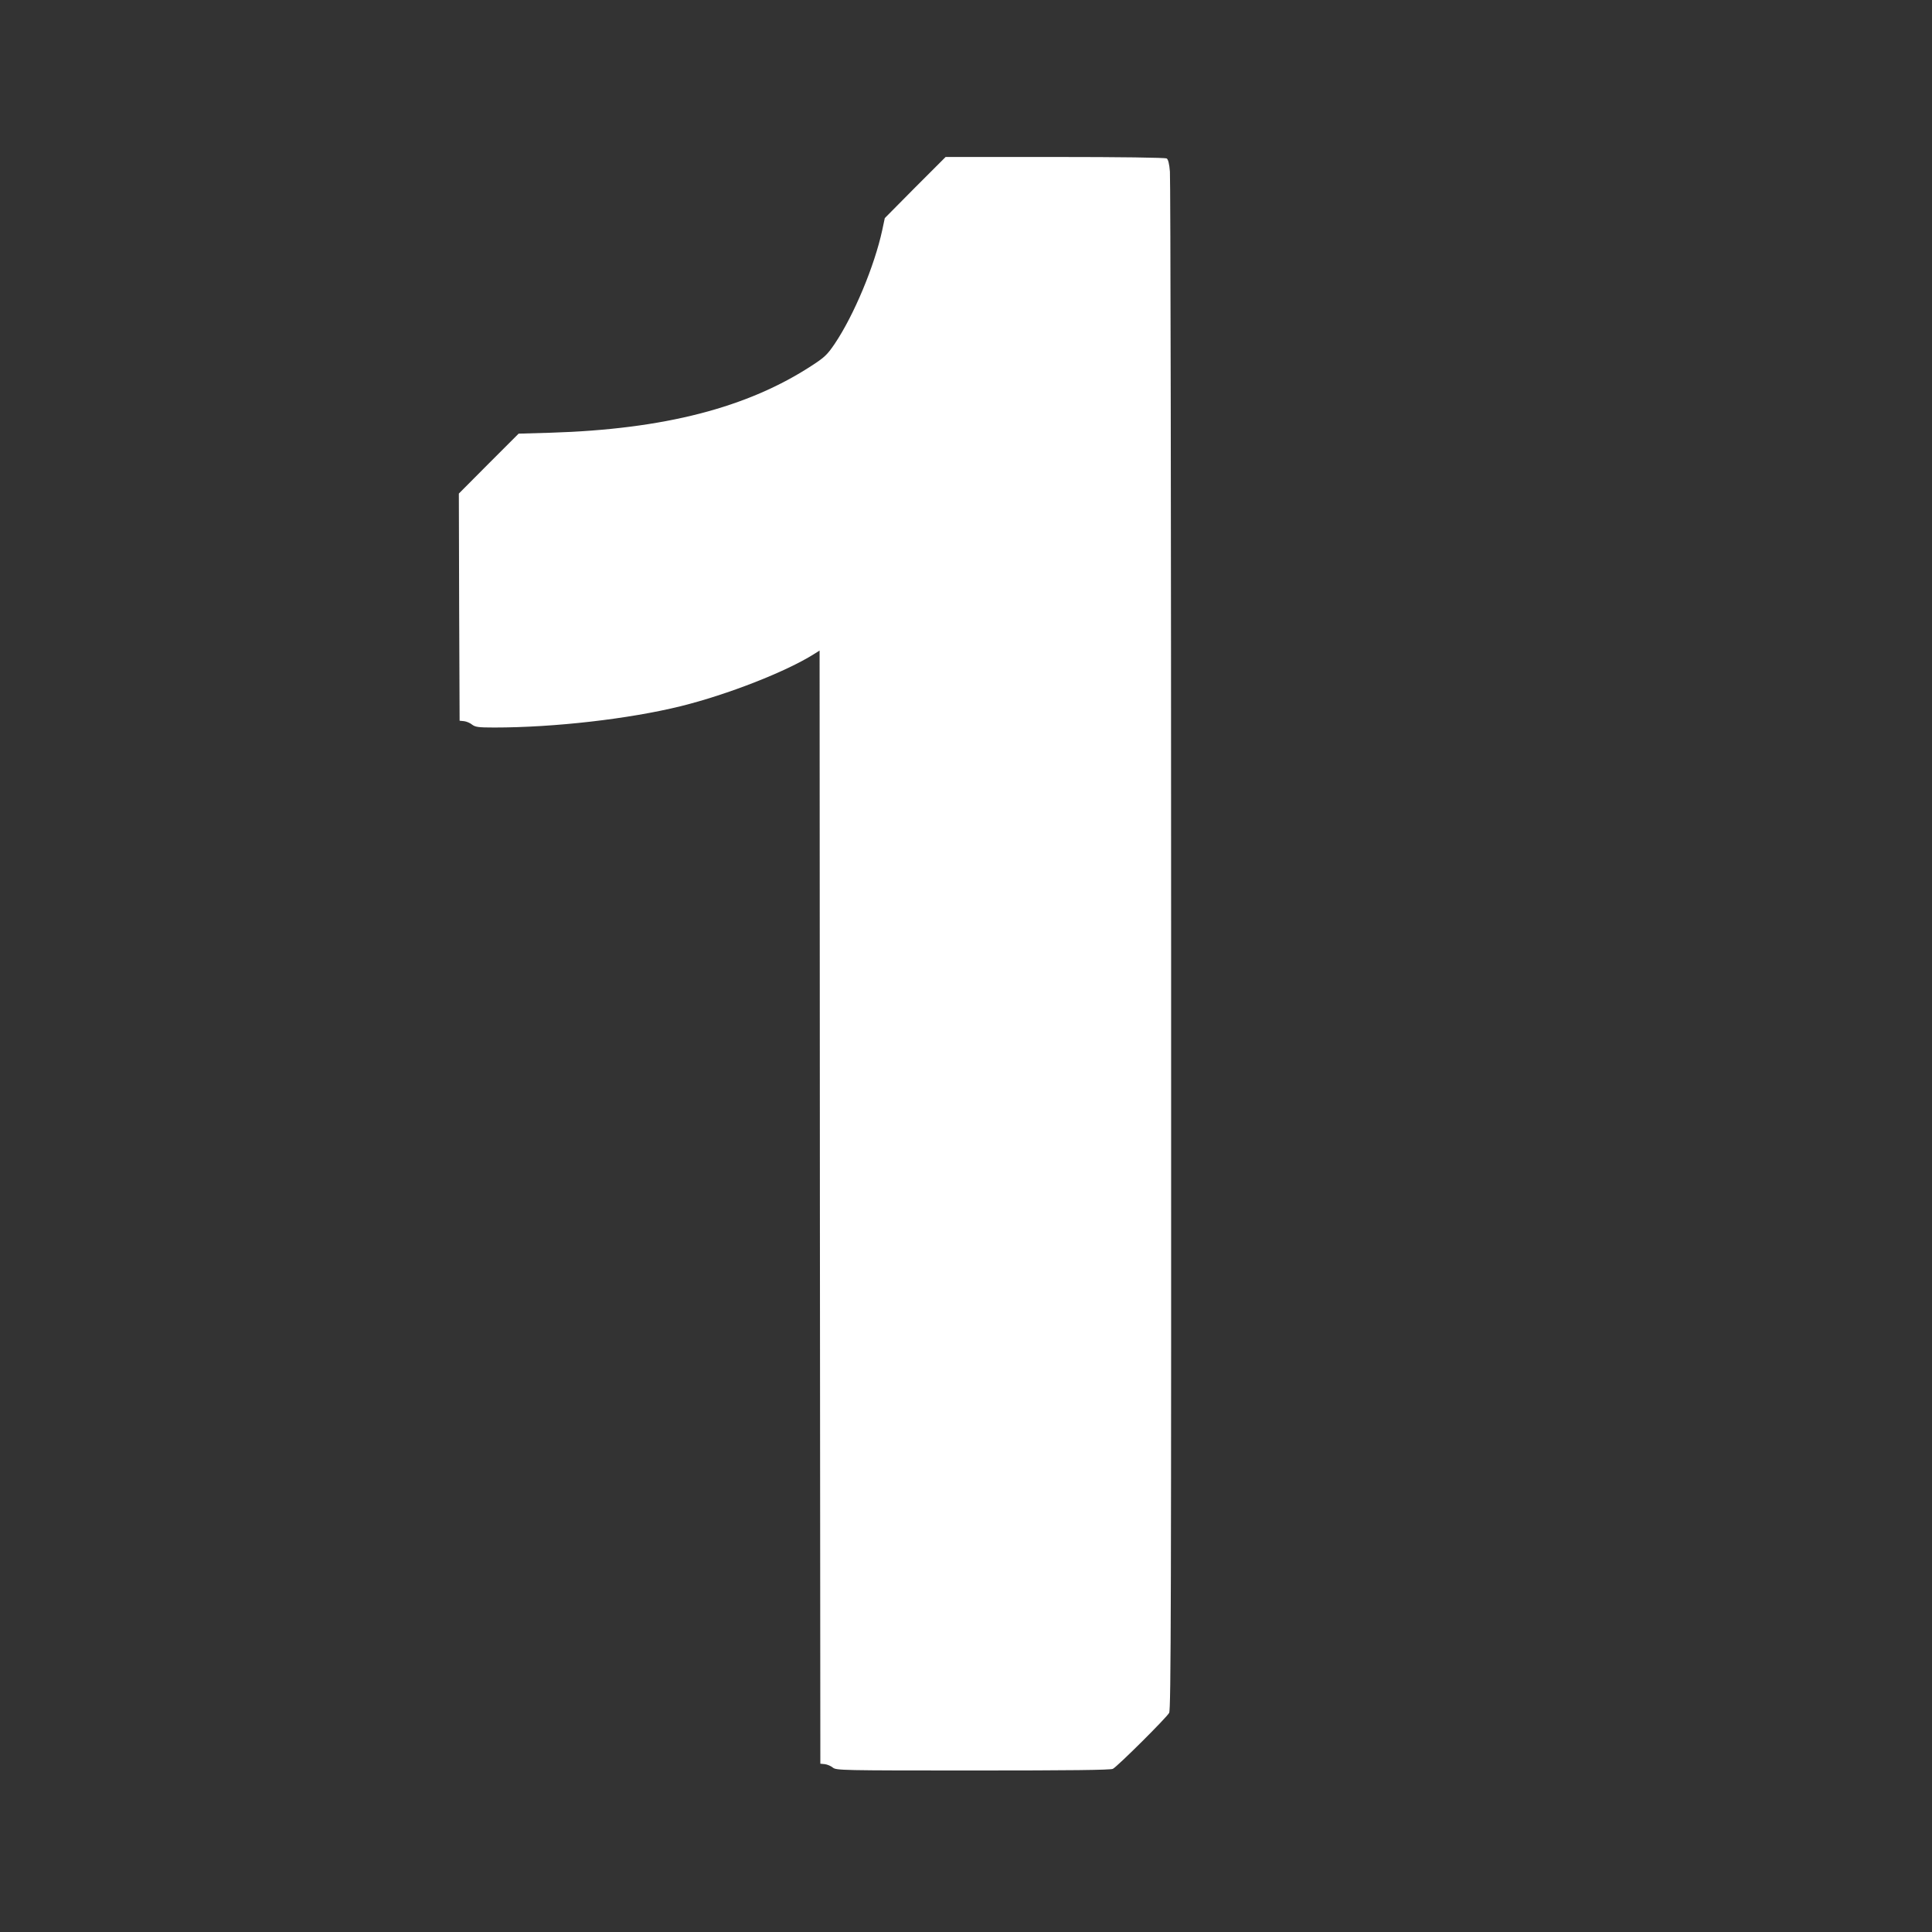 <?xml version="1.0" standalone="no"?>
<!DOCTYPE svg PUBLIC "-//W3C//DTD SVG 20010904//EN"
 "http://www.w3.org/TR/2001/REC-SVG-20010904/DTD/svg10.dtd">
<svg version="1.0" xmlns="http://www.w3.org/2000/svg"
 width="1280pt" height="1280pt" viewBox="0 0 1280 1280"
 preserveAspectRatio="xMidYMid meet">
<rect x="0" y="0" width="1280" height="1280" fill="#333333" stroke="none"/>
<g transform="translate(0,1280) scale(0.1,-0.1)"
fill="#ffffff" stroke="none">
<path d="M6063 11558 l-201 -203 -17 -80 c-51 -236 -187 -563 -315 -753 -48
-71 -67 -89 -145 -140 -430 -283 -985 -426 -1739 -449 l-210 -6 -198 -198
-198 -199 2 -752 3 -753 30 -3 c16 -2 40 -12 53 -23 21 -16 42 -19 147 -19
398 0 893 57 1234 141 311 77 697 228 883 345 l38 24 2 -3687 3 -3688 30 -3
c16 -2 40 -12 53 -23 24 -18 53 -19 929 -19 641 0 911 3 926 11 31 16 356 339
373 371 12 23 14 713 13 5080 0 2779 -4 5088 -8 5131 -4 52 -12 81 -21 87 -9
6 -311 10 -740 10 l-725 0 -202 -202z"/>
</g>
</svg>
